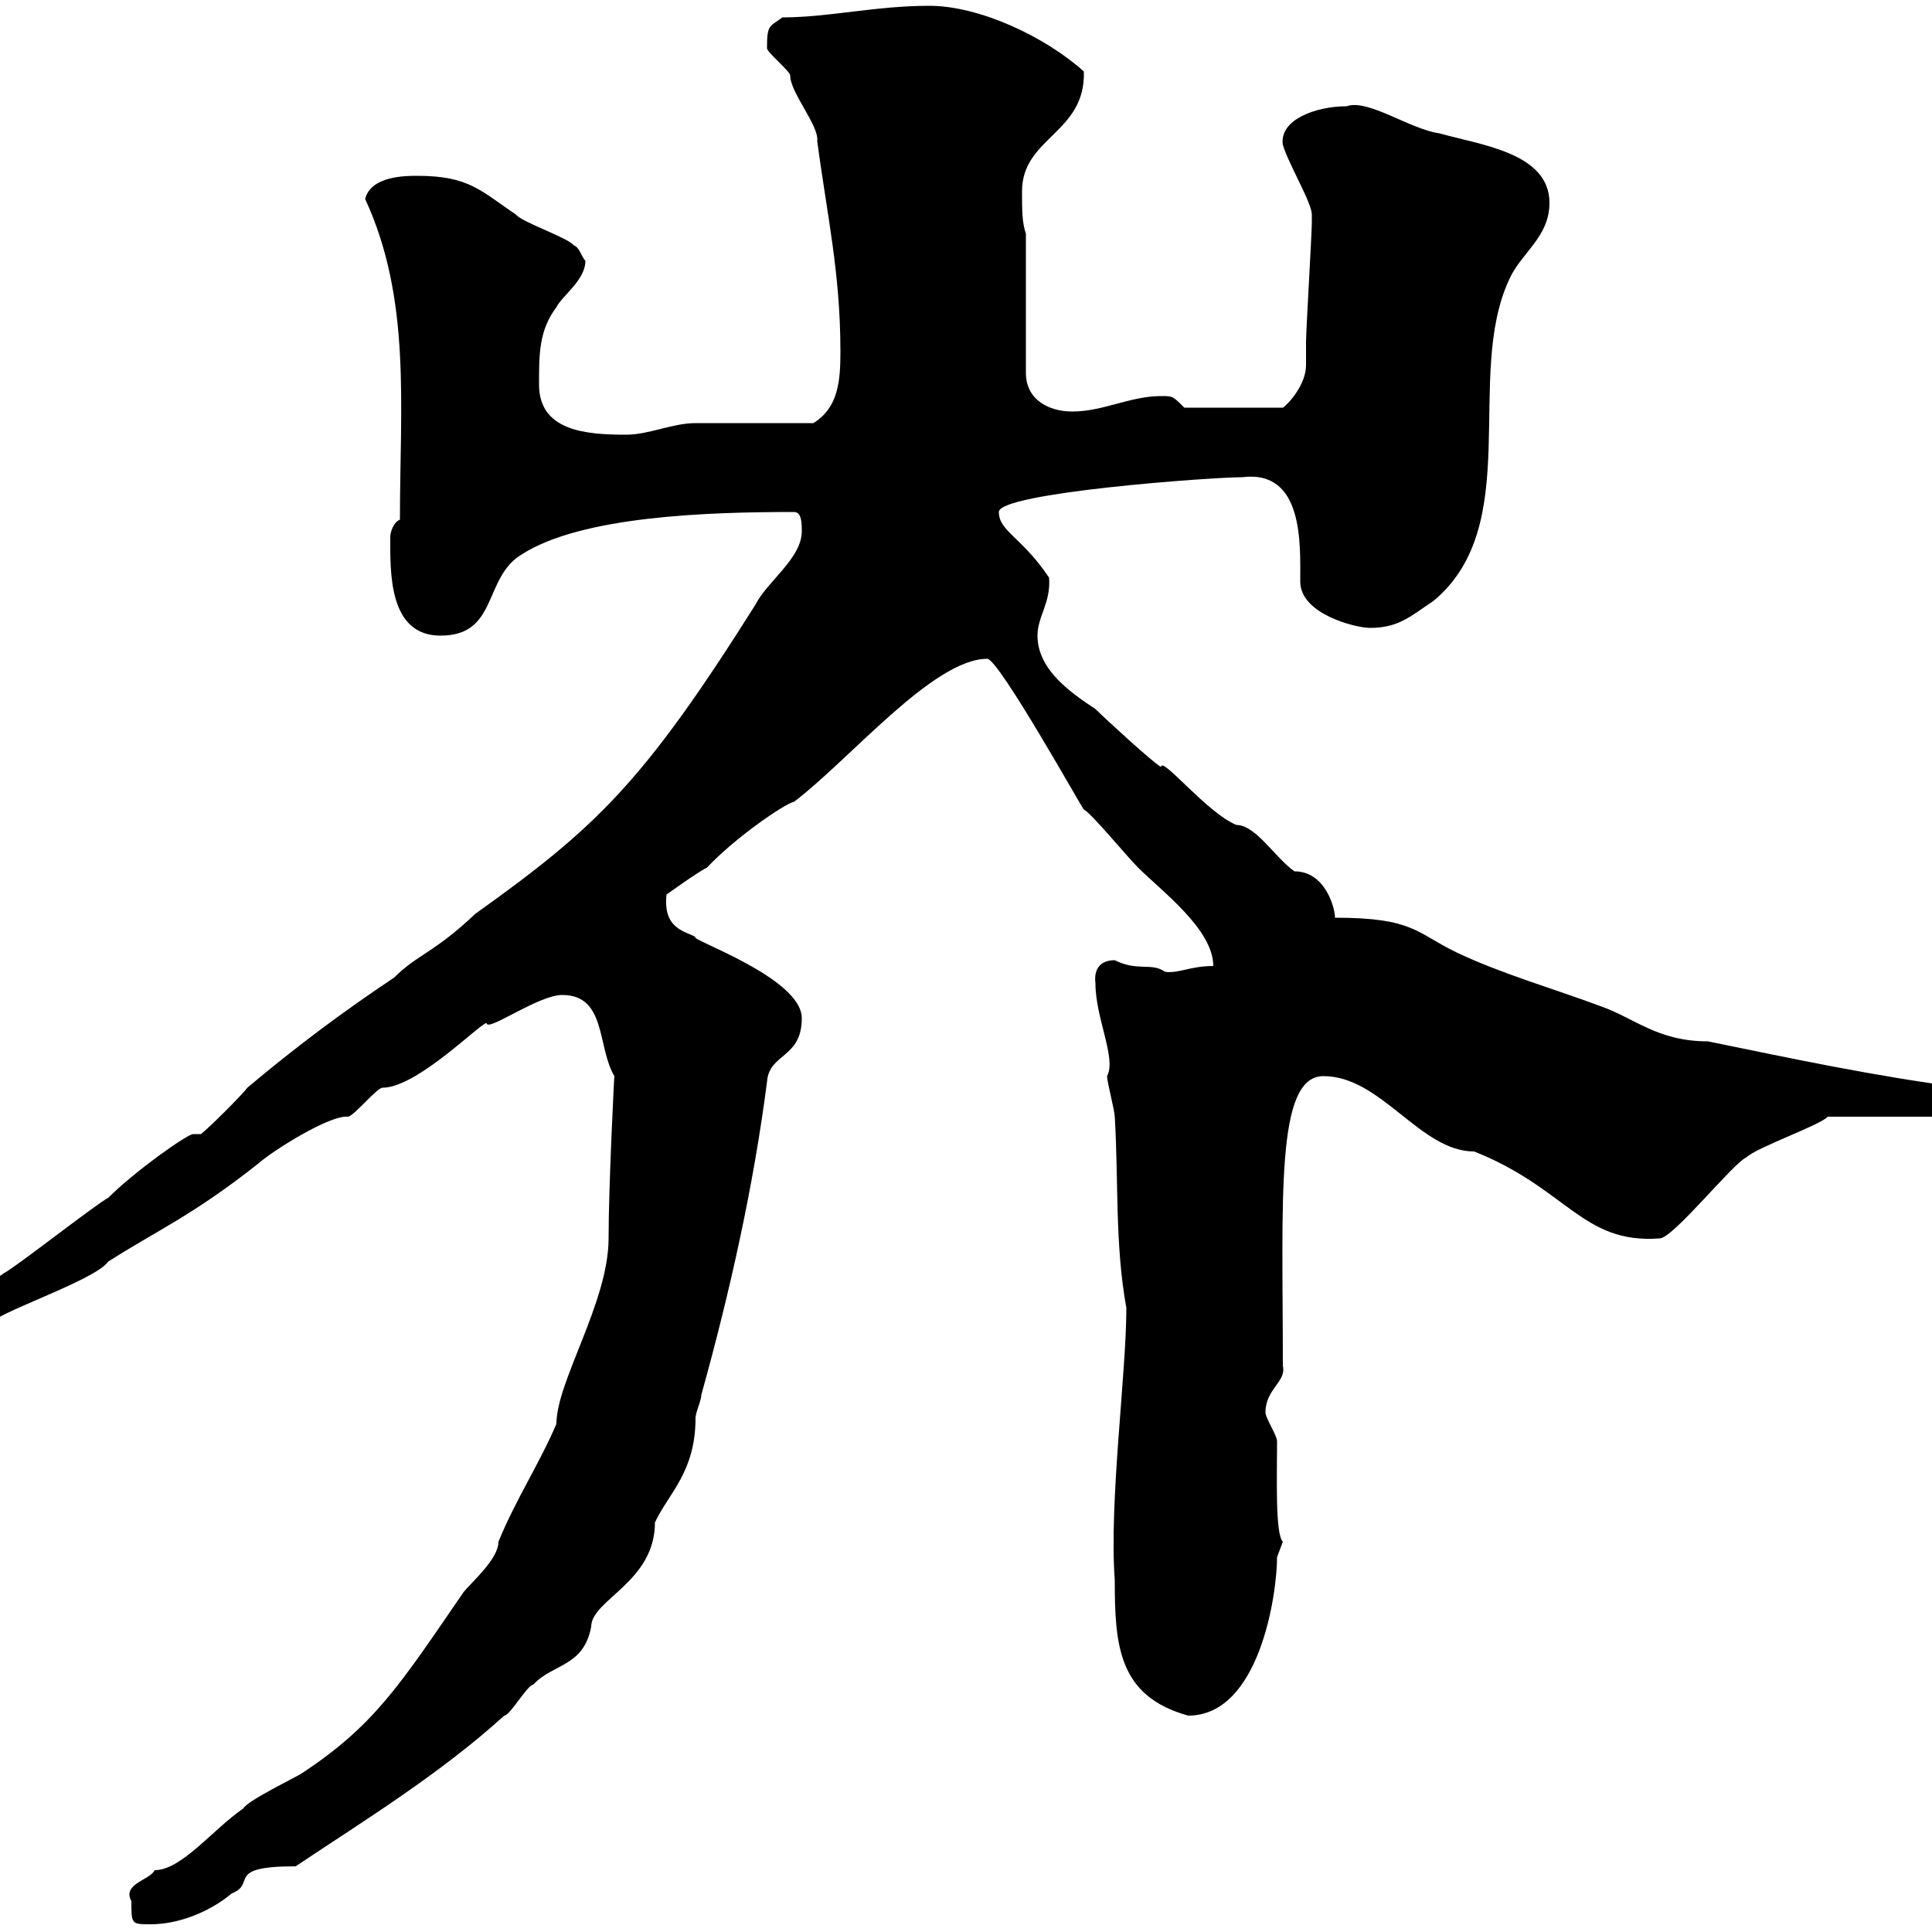 <svg xmlns="http://www.w3.org/2000/svg" xmlns:xlink="http://www.w3.org/1999/xlink" width="300" height="300"><path d="M20.40 295.20C20.40 298.80 20.40 298.80 23.40 298.80C27.60 298.80 32.40 297 36 294C39.90 292.50 34.80 289.80 45.90 289.80C56.70 282.60 68.40 275.40 78.30 266.40C79.20 266.40 81.90 261.60 82.80 261.60C85.80 258.30 90.60 258.90 91.80 252.60C91.80 248.40 101.70 245.70 101.70 236.40C103.80 231.90 108 228.60 108 220.20C108 219.30 108.90 217.50 108.90 216.60C113.40 200.40 117 184.20 119.10 168C119.40 163.50 124.50 164.40 124.50 158.10C124.50 151.80 106.80 145.80 108 145.50C106.50 144.60 102.90 144.30 103.50 138.90C105.60 137.40 108.60 135.30 109.80 134.70C114 130.20 121.80 124.80 123.30 124.50C132 117.90 144.90 102.30 153.30 102.30C155.10 102.30 168.30 126 168.30 125.70C169.50 126.30 174.90 132.90 176.70 134.70C180.30 138.30 188.40 144.30 188.40 150C184.80 150 183 151.20 180.90 150.90C178.80 149.40 176.70 150.90 173.10 149.10C171 149.10 169.80 150.30 170.10 152.70C170.10 158.10 173.40 164.40 171.90 167.10C171.90 168 173.10 172.50 173.10 173.40C173.70 183.30 173.10 193.20 174.90 203.10C174.90 213.30 172.20 233.10 173.10 245.40C173.10 255.60 173.70 263.40 184.50 266.40C195.60 266.40 198.30 247.50 198.30 241.80C198.30 241.80 199.20 239.40 199.20 239.40C198 238.20 198.30 229.50 198.30 223.80C198.30 222.90 196.50 220.20 196.50 219.30C196.50 215.70 199.80 214.50 199.20 212.10C199.20 186.30 198 167.10 205.50 167.10C214.50 167.10 220.50 178.80 228.90 178.80C243.30 184.50 245.70 193.20 257.70 192.30C259.80 192.30 269.10 180.60 271.20 179.70C272.70 178.20 282.90 174.60 283.80 173.40L306.60 173.40C307.20 173.40 307.20 172.50 307.20 171.60C307.20 169.80 306.60 169.80 304.80 168.90C291 167.10 278.40 164.40 265.20 161.70C257.40 161.70 253.80 158.10 248.70 156.30C241.50 153.60 233.10 151.20 226.20 147.90C219.90 144.90 219.60 142.50 207.30 142.50C207.30 141 205.80 135.30 201 135.30C198 133.20 195 128.10 192 128.10C187.50 126.30 180.30 117.30 180.30 119.10C179.10 118.50 171.30 111.30 170.10 110.10C166.50 107.70 161.10 104.10 161.10 98.70C161.10 95.70 163.20 93.60 162.90 89.70C158.70 83.40 155.10 82.50 155.10 79.50C155.10 76.50 188.10 74.10 192.90 74.10C202.50 72.90 201.90 84.60 201.90 90.30C201.90 95.40 210.60 97.50 212.70 97.50C217.20 97.50 219 95.70 222.60 93.30C236.70 81.60 227.40 58.50 234.30 43.50C236.10 39.30 240.60 36.90 240.60 31.50C240.60 23.70 229.80 22.50 223.50 20.70C219 20.10 212.40 15.30 209.10 16.50C204.30 16.50 198.60 18.60 199.20 22.50C200.10 25.50 203.70 31.50 203.70 33.30C203.70 34.50 203.70 34.50 203.70 34.50C203.70 36.30 202.80 51.30 202.80 53.10C202.80 54.60 202.80 55.80 202.80 56.70C202.80 59.70 200.10 62.70 199.20 63.30L183.90 63.30C182.10 61.50 182.10 61.50 180.30 61.50C175.50 61.50 171.30 63.90 166.50 63.90C162.90 63.90 159.30 62.10 159.30 57.90L159.30 36.30C158.70 34.50 158.70 32.70 158.70 29.70C158.70 21.30 168.60 20.70 168.30 11.10C162.30 5.70 152.10 0.90 144.30 0.90C135.90 0.90 128.70 2.70 121.50 2.70C119.40 4.20 119.10 3.90 119.10 7.50C119.10 8.10 122.70 11.10 122.70 11.70C122.70 14.40 127.20 19.50 126.90 21.90C128.40 33.30 130.50 42.30 130.50 54.60C130.50 59.10 130.20 63.30 126.30 65.70C123.30 65.70 110.70 65.70 108 65.70C104.40 65.70 100.80 67.50 97.20 67.50C90.90 67.50 83.70 66.90 83.70 59.70C83.70 54.90 83.70 51.30 86.40 47.70C87.30 45.90 90.90 43.50 90.90 40.50C90.30 39.90 90 38.40 89.10 38.10C88.20 36.90 81 34.50 80.10 33.30C74.70 29.70 72.90 27.30 64.80 27.30C63 27.30 57.60 27.30 56.70 30.90C63.90 46.50 62.10 63 62.10 80.70C61.20 81 60.60 82.50 60.60 83.40C60.60 88.80 60.30 98.70 68.40 98.70C77.40 98.70 75 89.70 81 86.10C90.30 80.10 110.10 79.50 123.30 79.50C124.50 79.50 124.50 81.30 124.50 82.50C124.50 86.70 119.10 90.30 117.30 93.90C99.90 121.50 92.70 128.40 73.80 141.90C67.50 147.90 64.80 148.20 61.20 151.80C53.10 157.20 45.90 162.60 38.40 168.90C37.80 169.80 32.40 175.20 31.20 176.10C30.90 176.10 30.60 176.10 30 176.10C29.10 176.10 21 181.80 16.80 186C15 186.90 2.40 196.80 0.60 197.70C-1.80 199.50-6.60 202.20-7.20 205.80L-1.80 205.80C-1.20 204 14.70 198.90 16.80 195.90C24.30 191.10 30 188.70 40.20 180.60C42.60 178.50 51.30 173.10 54 173.40C54.90 173.40 58.50 168.90 59.40 168.90C65.10 168.90 75.90 157.50 75.60 159C76.20 159.90 83.70 154.50 87.30 154.50C94.20 154.50 92.70 162.60 95.40 167.10C95.40 166.50 94.50 184.20 94.50 192.30C94.50 202.20 86.40 214.50 86.40 221.10C83.70 227.40 80.10 232.80 77.40 239.40C77.40 242.10 73.20 245.70 72 247.20C62.10 261.60 58.20 267.90 46.80 275.40C45.90 276 38.40 279.60 37.80 280.80C33 284.10 28.20 290.40 24 290.40C23.40 291.90 18.90 292.50 20.40 295.20Z"/></svg>